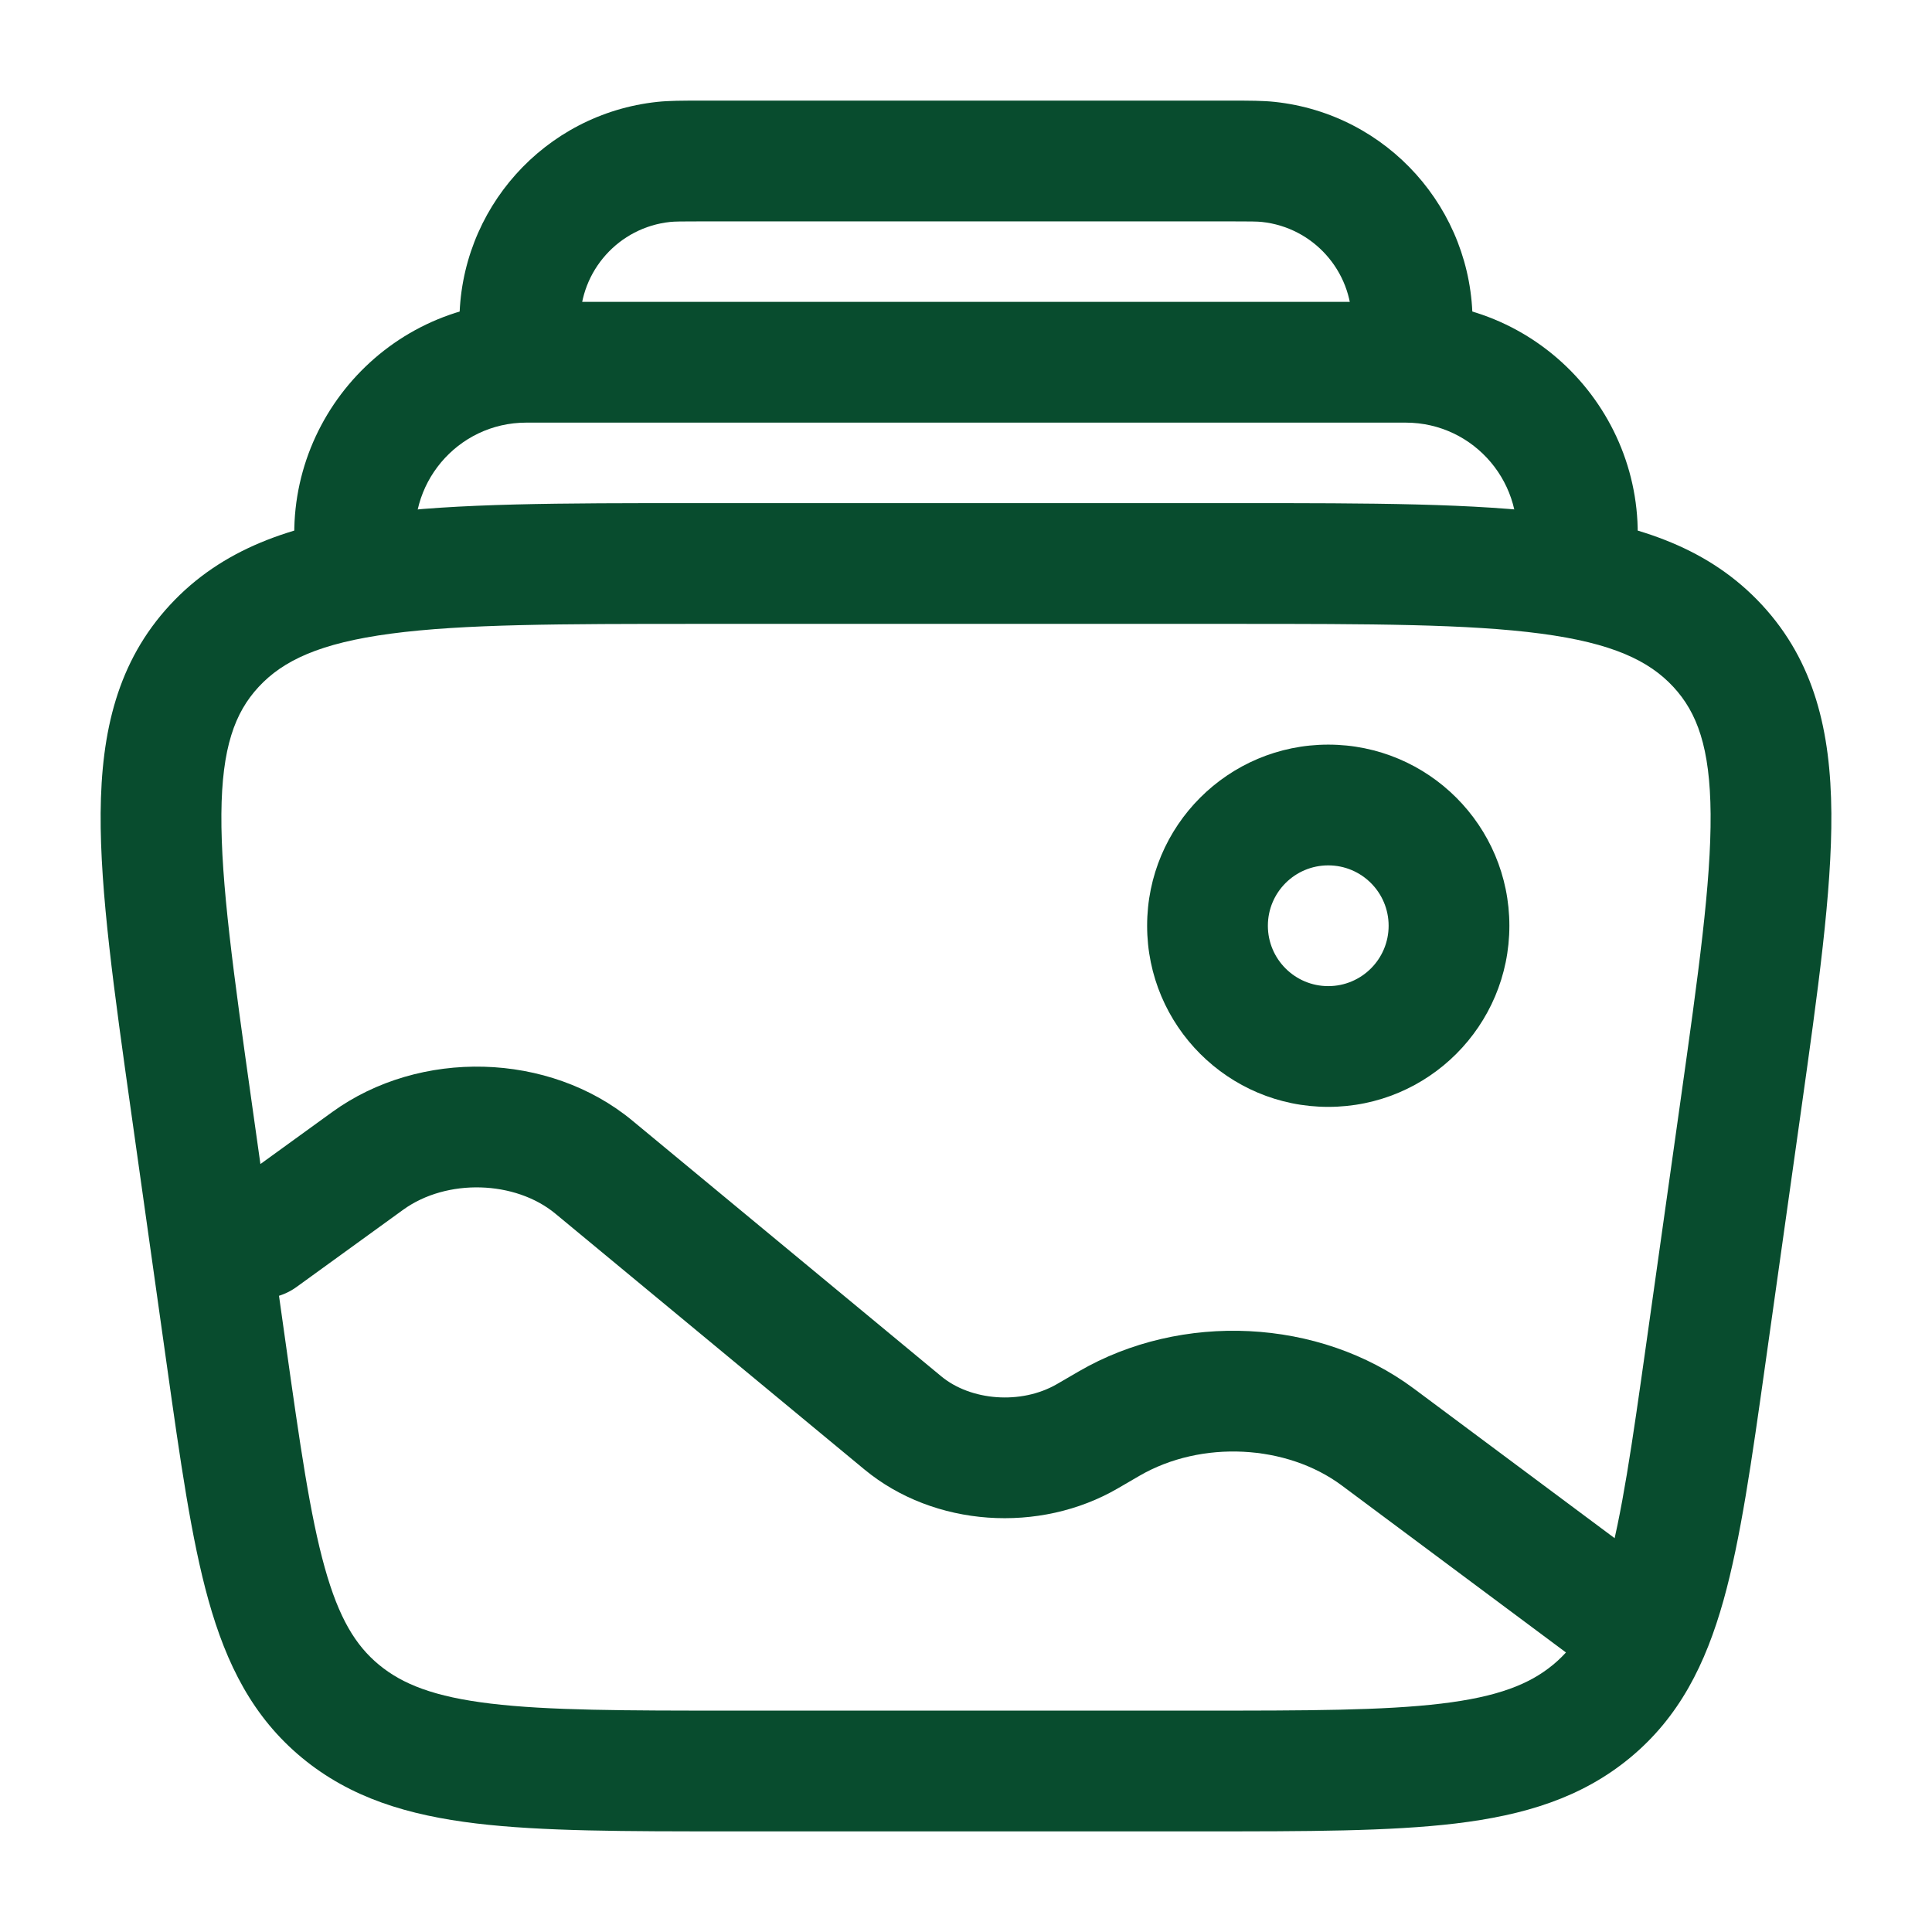<svg width="120" height="120" viewBox="0 0 120 120" fill="none" xmlns="http://www.w3.org/2000/svg">
<path fill-rule="evenodd" clip-rule="evenodd" d="M43.08 31.25H76.92C85.118 31.25 91.65 31.25 96.708 31.923C101.905 32.614 106.215 34.088 109.44 37.572C112.7 41.093 113.71 45.432 113.749 50.502C113.786 55.375 112.917 61.534 111.839 69.182L109.644 84.749C108.801 90.73 108.116 95.588 107.051 99.395C105.936 103.378 104.292 106.655 101.25 109.174C98.231 111.673 94.65 112.751 90.418 113.259C86.325 113.75 81.176 113.75 74.766 113.75H45.234C38.824 113.75 33.675 113.75 29.582 113.259C25.35 112.751 21.769 111.673 18.75 109.174C15.708 106.655 14.064 103.378 12.949 99.395C11.884 95.588 11.199 90.73 10.356 84.749L8.161 69.181C7.083 61.534 6.214 55.375 6.251 50.502C6.29 45.432 7.3 41.093 10.56 37.572C13.784 34.088 18.095 32.614 23.292 31.923C28.35 31.25 34.882 31.25 43.08 31.25ZM24.281 39.357C19.855 39.946 17.578 41.031 16.063 42.667C14.584 44.265 13.782 46.439 13.751 50.559C13.719 54.809 14.499 60.414 15.631 68.441L17.746 83.441C18.634 89.746 19.257 94.105 20.172 97.373C21.053 100.521 22.09 102.202 23.533 103.397C25.001 104.612 26.971 105.392 30.476 105.813C34.07 106.244 38.767 106.25 45.477 106.25H74.523C81.233 106.25 85.93 106.244 89.524 105.813C93.029 105.392 94.999 104.612 96.467 103.397C97.91 102.202 98.947 100.521 99.828 97.373C100.743 94.105 101.365 89.746 102.254 83.442L104.369 68.441C105.501 60.414 106.281 54.809 106.249 50.559C106.218 46.439 105.416 44.265 103.937 42.667C102.422 41.031 100.145 39.946 95.719 39.357C91.214 38.758 85.182 38.75 76.638 38.75H43.362C34.818 38.75 28.786 38.758 24.281 39.357Z" fill="#084C2E"/>
<path fill-rule="evenodd" clip-rule="evenodd" d="M18.497 35.647C16.951 26.828 23.737 18.75 32.69 18.75H87.309C96.263 18.75 103.049 26.828 101.503 35.647L94.116 34.353C94.857 30.124 91.603 26.25 87.309 26.25H32.69C28.397 26.25 25.143 30.124 25.884 34.353L18.497 35.647Z" fill="#084C2E"/>
<path fill-rule="evenodd" clip-rule="evenodd" d="M43.497 6.25C43.566 6.25 43.635 6.25 43.705 6.25H76.294C76.365 6.25 76.434 6.25 76.502 6.25C77.602 6.25 78.444 6.25 79.181 6.329C86.178 7.079 91.479 12.992 91.464 20.03C91.462 20.771 91.37 21.609 91.25 22.702C91.243 22.77 91.235 22.838 91.228 22.908L83.772 22.092C83.925 20.696 83.963 20.297 83.964 20.014C83.971 16.815 81.561 14.127 78.381 13.786C78.1 13.756 77.698 13.75 76.294 13.75H43.705C42.301 13.75 41.9 13.756 41.619 13.786C38.438 14.127 36.029 16.815 36.035 20.014C36.036 20.297 36.074 20.696 36.227 22.092L28.772 22.908C28.764 22.838 28.756 22.769 28.749 22.701C28.629 21.609 28.537 20.771 28.535 20.03C28.52 12.992 33.821 7.079 40.818 6.329C41.555 6.25 42.398 6.25 43.497 6.25Z" fill="#084C2E"/>
<path fill-rule="evenodd" clip-rule="evenodd" d="M82.5 53.75C80.429 53.75 78.75 55.429 78.75 57.5C78.75 59.571 80.429 61.25 82.5 61.25C84.571 61.25 86.25 59.571 86.25 57.5C86.25 55.429 84.571 53.75 82.5 53.75ZM71.25 57.5C71.25 51.287 76.287 46.25 82.5 46.25C88.713 46.25 93.75 51.287 93.75 57.5C93.75 63.713 88.713 68.75 82.5 68.75C76.287 68.75 71.25 63.713 71.25 57.5Z" fill="#084C2E"/>
<path fill-rule="evenodd" clip-rule="evenodd" d="M34.496 75.383C32.006 73.322 27.752 73.177 25.036 75.144L18.416 79.939C16.739 81.153 14.394 80.778 13.179 79.101C11.964 77.424 12.339 75.079 14.017 73.864L20.636 69.07C26.074 65.132 34.108 65.326 39.279 69.606L58.469 85.49C60.283 86.992 63.409 87.272 65.664 85.96L66.998 85.184C73.379 81.472 81.931 81.864 87.819 86.25L102.24 96.993C103.901 98.23 104.245 100.579 103.007 102.24C101.77 103.901 99.421 104.245 97.76 103.007L83.339 92.264C79.925 89.722 74.626 89.423 70.769 91.667L69.435 92.443C64.576 95.27 58.022 94.856 53.687 91.268L34.496 75.383Z" fill="#084C2E"/>
</svg>
